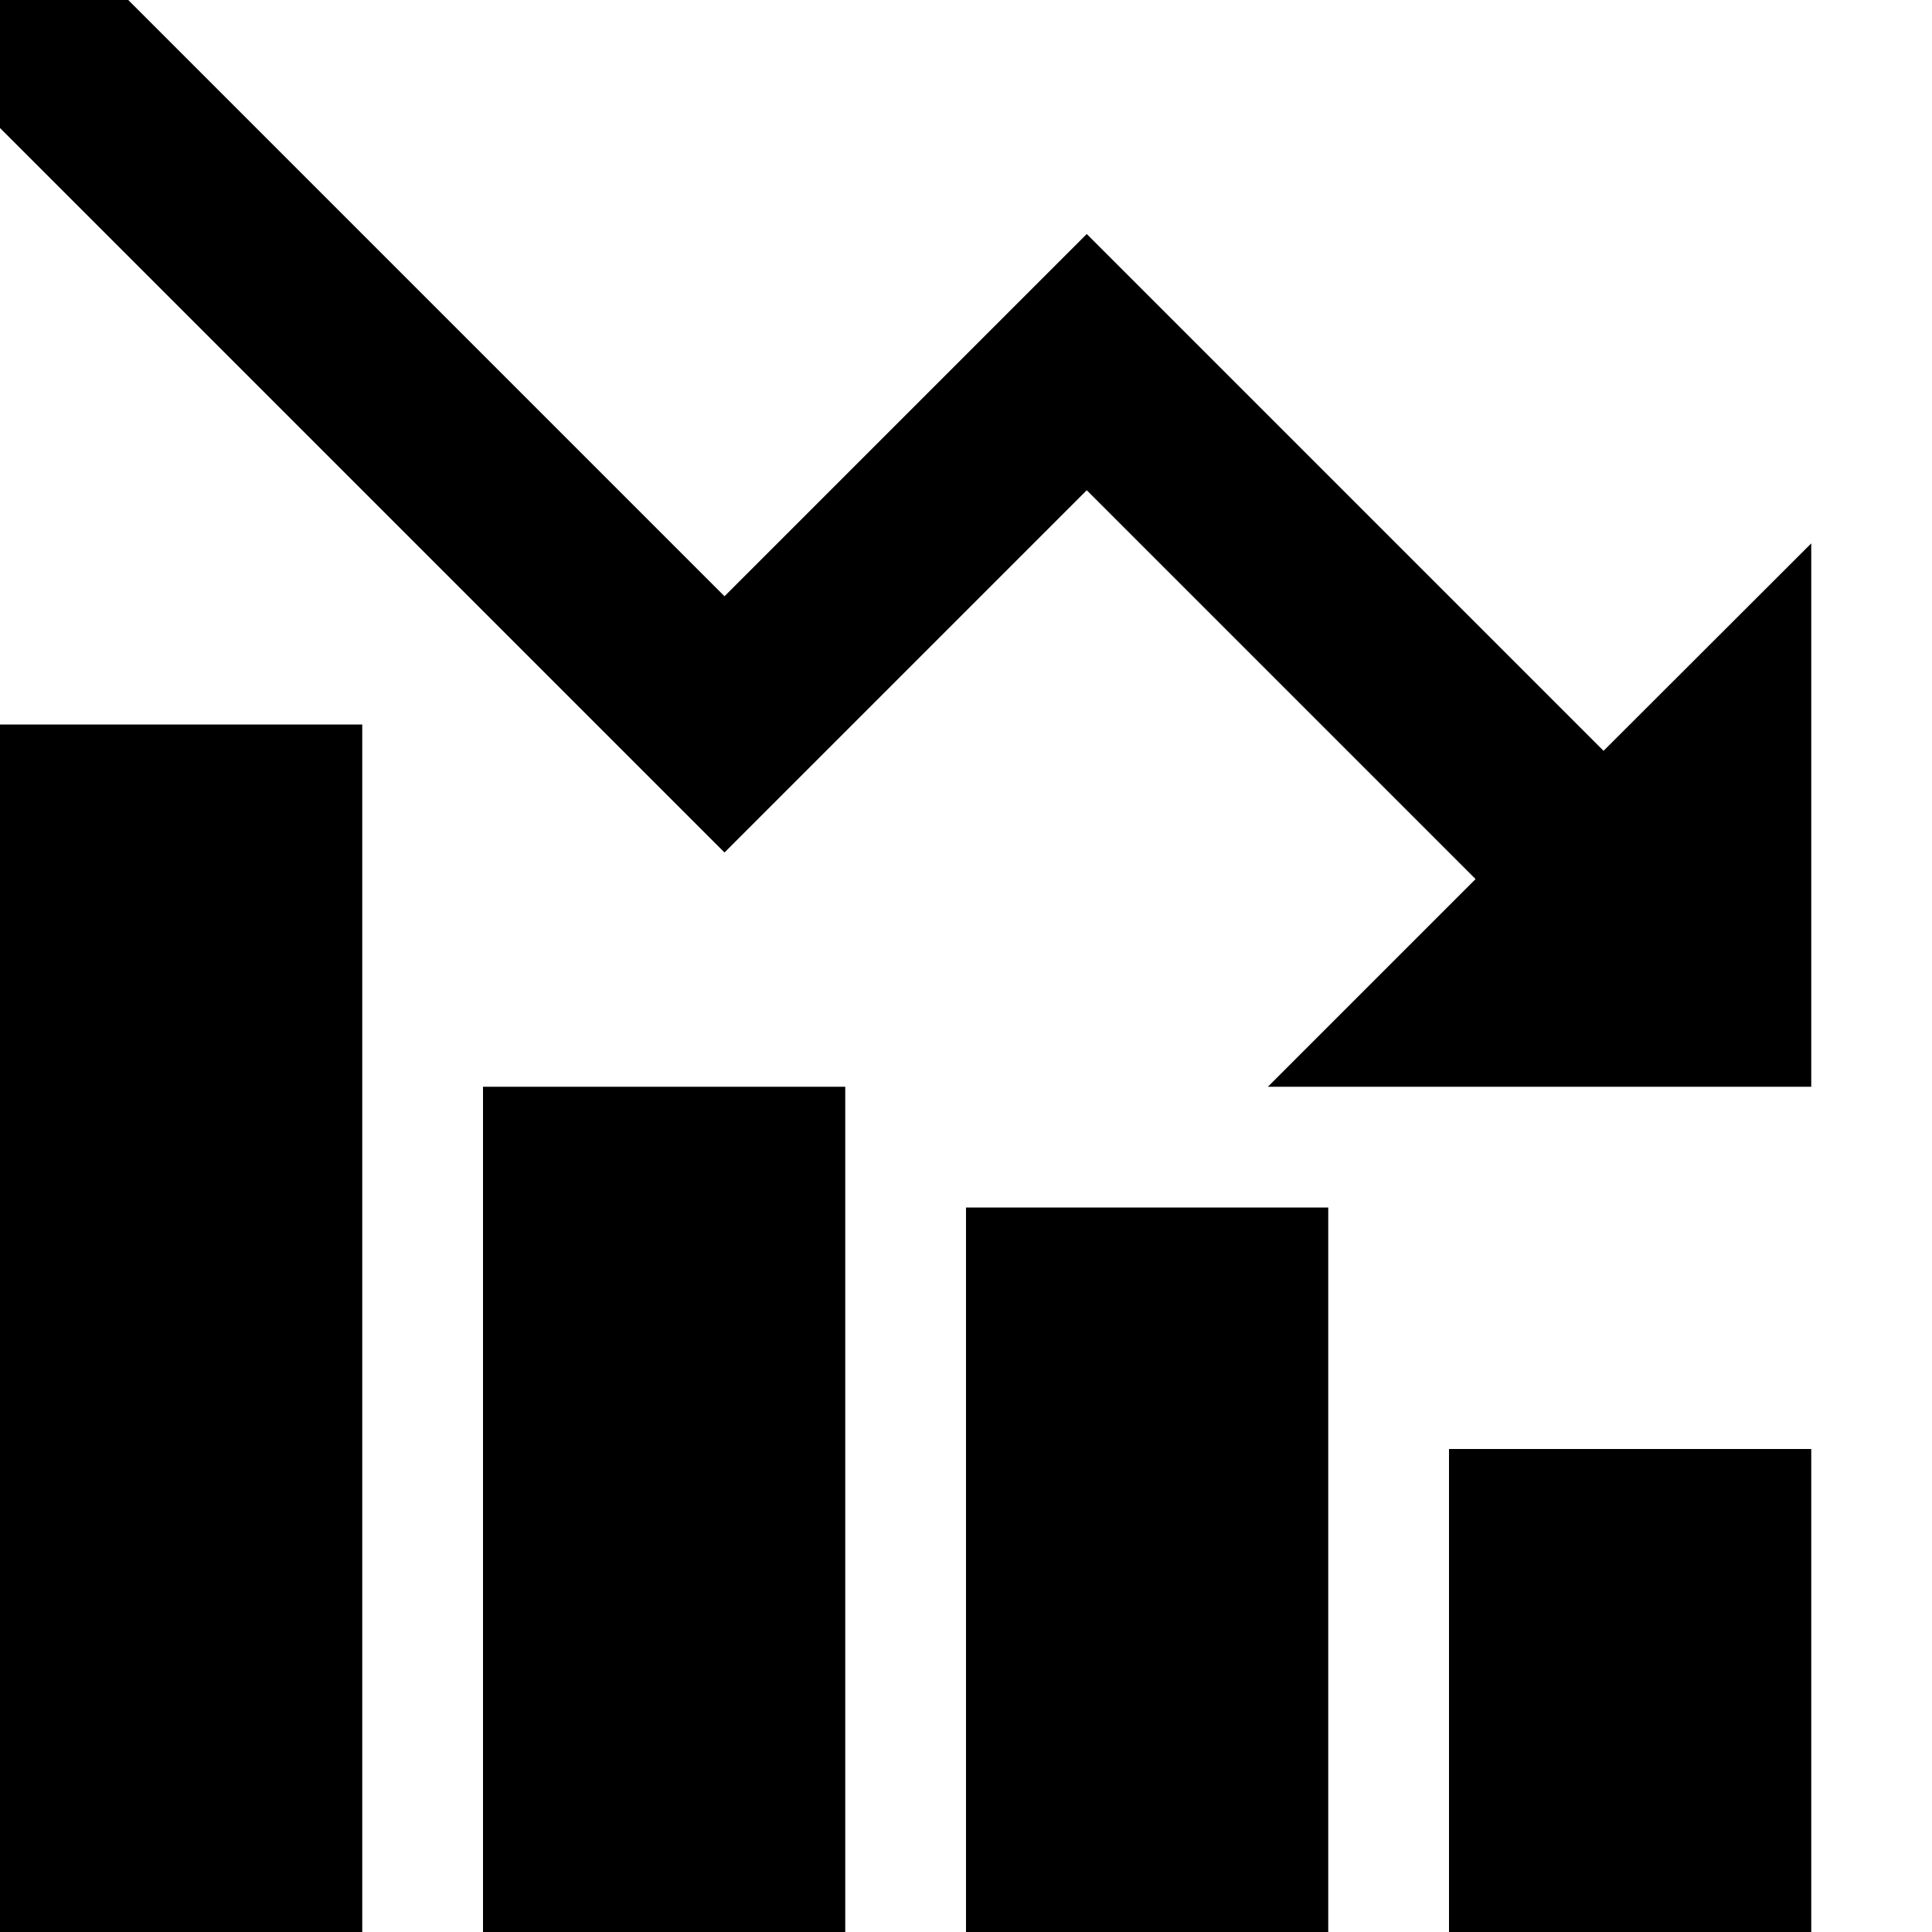 <!-- Generated by IcoMoon.io -->
<svg version="1.1" xmlns="http://www.w3.org/2000/svg" width="16" height="16" viewBox="0 0 16 16">
<title>stats-down</title>
<path d="M12 12h3v4h-3zM8 10h3v6h-3zM4 9h3v7h-3zM0 6h3v10h-3zM15 4.5v4.5h-4.5l1.72-1.72-3.22-3.22-3 3-6-6v-1.061h1.061l4.939 4.939 3-3 4.28 4.28z"></path>
</svg>
